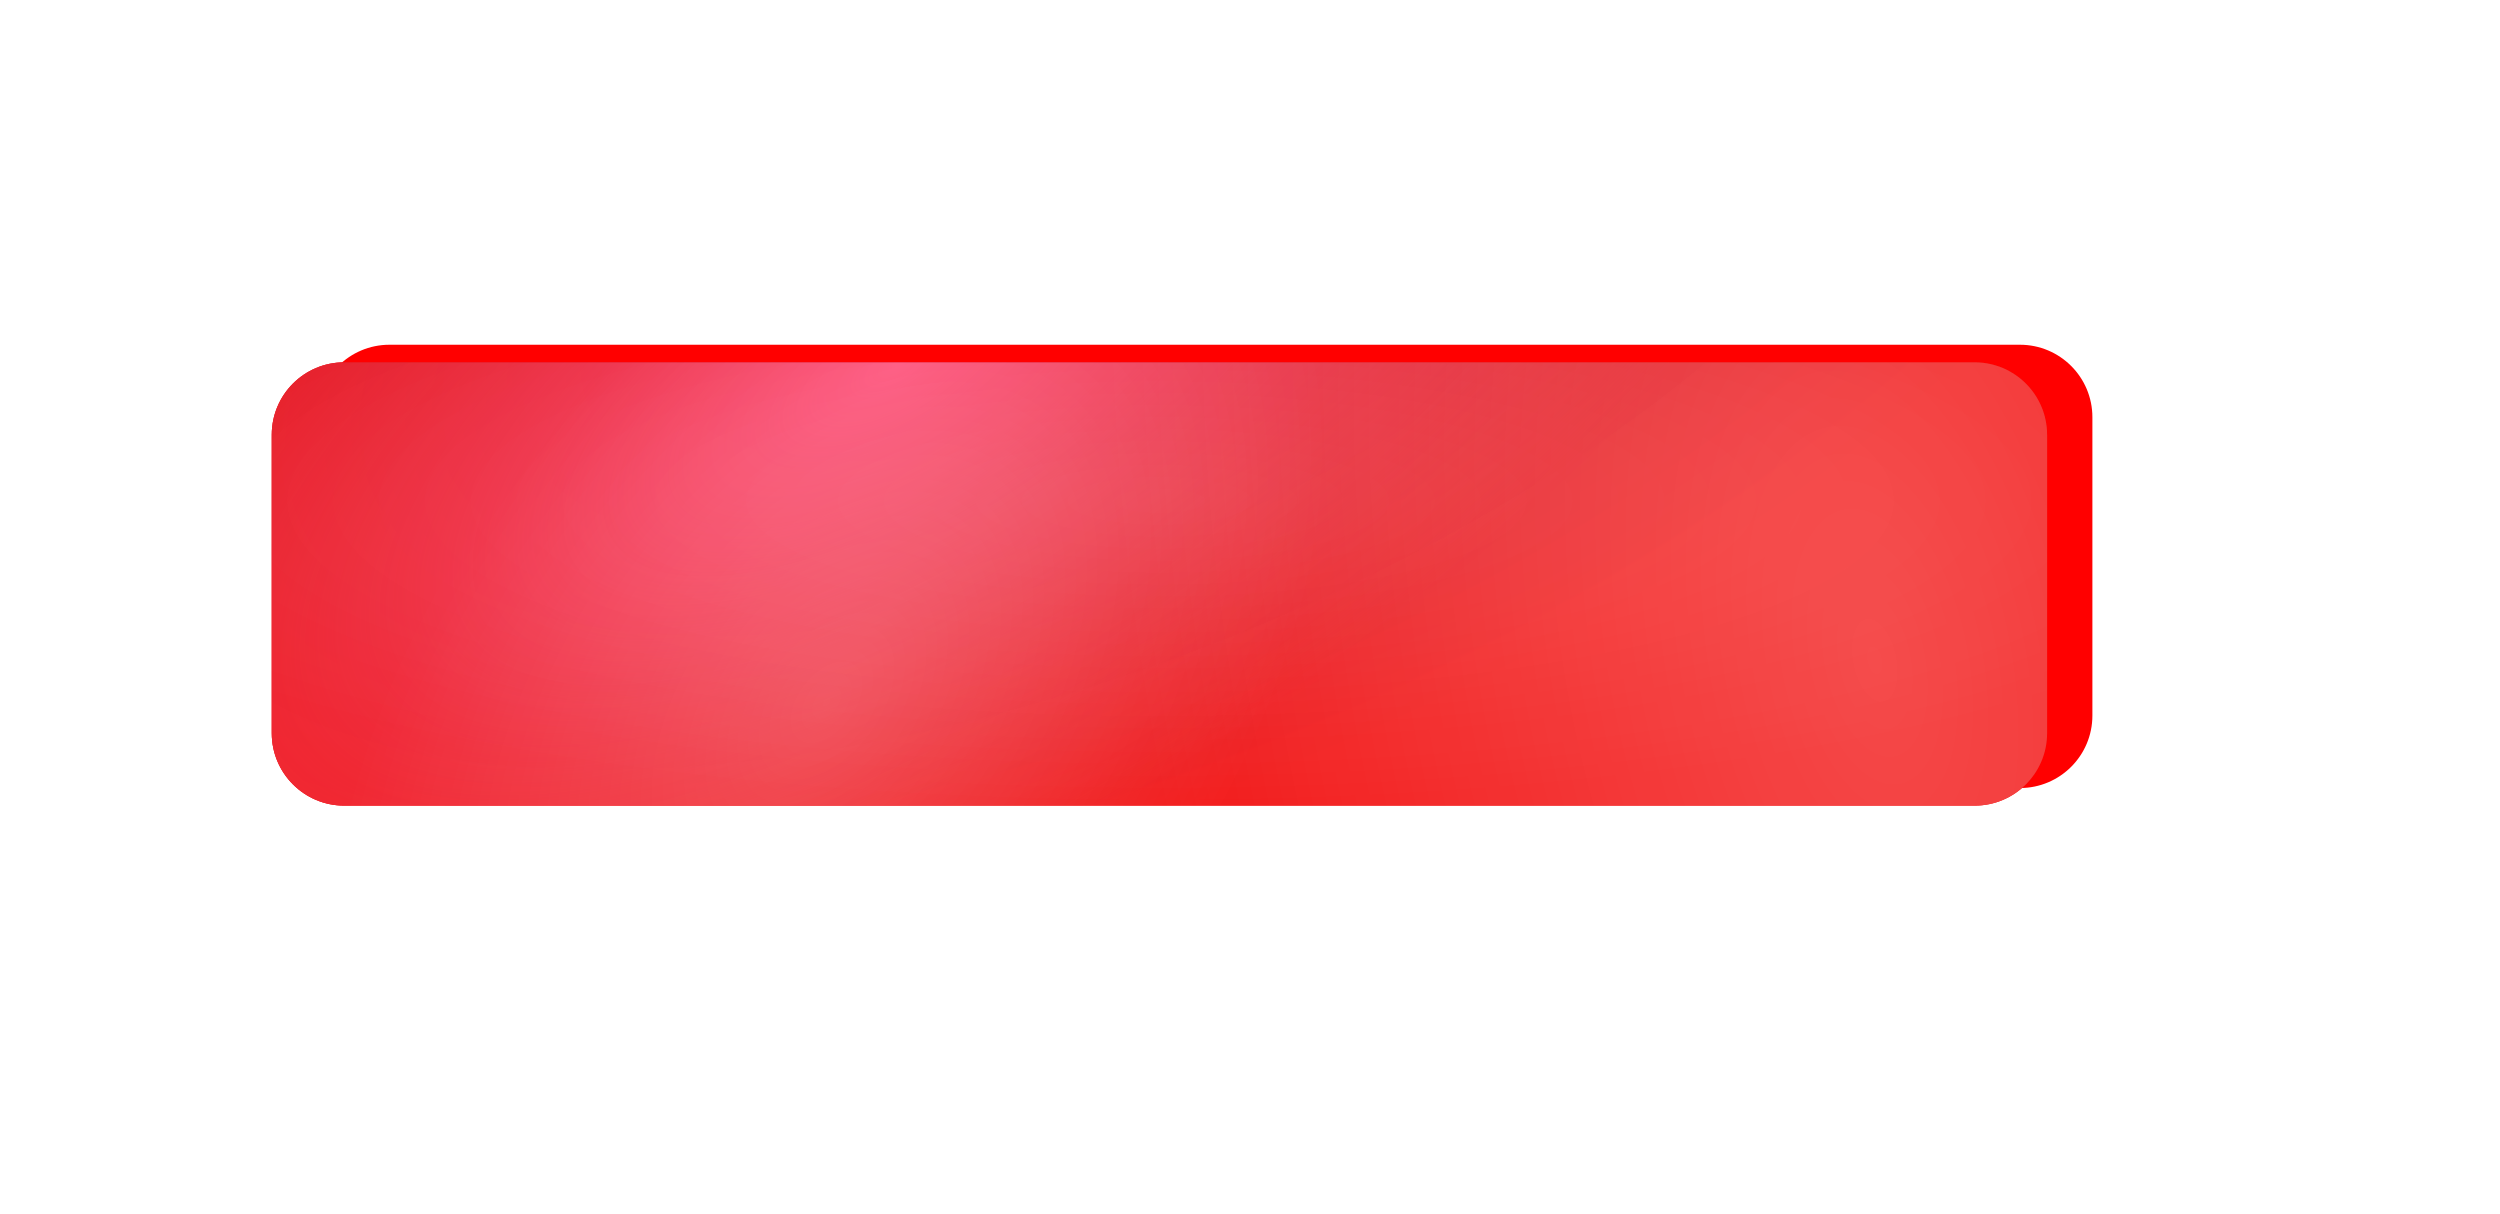 <?xml version="1.0" encoding="UTF-8"?> <svg xmlns="http://www.w3.org/2000/svg" width="552" height="268" viewBox="0 0 552 268" fill="none"><g filter="url(#filter0_i_838_458)"><path d="M70 92.118C70 83.281 77.163 76.118 86 76.118H446C454.837 76.118 462 83.281 462 92.118V158C462 166.837 454.837 174 446 174H86C77.163 174 70 166.837 70 158V92.118Z" fill="#FF0000"></path></g><g filter="url(#filter1_dddi_838_458)"><path d="M70 86C70 77.163 77.163 70 86 70H446C454.837 70 462 77.163 462 86V151.882C462 160.719 454.837 167.882 446 167.882H86C77.163 167.882 70 160.719 70 151.882V86Z" fill="#F50505"></path><path d="M70 86C70 77.163 77.163 70 86 70H446C454.837 70 462 77.163 462 86V151.882C462 160.719 454.837 167.882 446 167.882H86C77.163 167.882 70 160.719 70 151.882V86Z" fill="url(#paint0_radial_838_458)"></path><path d="M70 86C70 77.163 77.163 70 86 70H446C454.837 70 462 77.163 462 86V151.882C462 160.719 454.837 167.882 446 167.882H86C77.163 167.882 70 160.719 70 151.882V86Z" fill="url(#paint1_radial_838_458)"></path><path d="M70 86C70 77.163 77.163 70 86 70H446C454.837 70 462 77.163 462 86V151.882C462 160.719 454.837 167.882 446 167.882H86C77.163 167.882 70 160.719 70 151.882V86Z" fill="url(#paint2_radial_838_458)" fill-opacity="0.3"></path><path d="M70 86C70 77.163 77.163 70 86 70H446C454.837 70 462 77.163 462 86V151.882C462 160.719 454.837 167.882 446 167.882H86C77.163 167.882 70 160.719 70 151.882V86Z" fill="url(#paint3_radial_838_458)" fill-opacity="0.1"></path><path d="M70 86C70 77.163 77.163 70 86 70H446C454.837 70 462 77.163 462 86V151.882C462 160.719 454.837 167.882 446 167.882H86C77.163 167.882 70 160.719 70 151.882V86Z" fill="url(#paint4_radial_838_458)" fill-opacity="0.2"></path></g><defs><filter id="filter0_i_838_458" x="70" y="76.118" width="392" height="97.882" filterUnits="userSpaceOnUse" color-interpolation-filters="sRGB"><feFlood flood-opacity="0" result="BackgroundImageFix"></feFlood><feBlend mode="normal" in="SourceGraphic" in2="BackgroundImageFix" result="shape"></feBlend><feColorMatrix in="SourceAlpha" type="matrix" values="0 0 0 0 0 0 0 0 0 0 0 0 0 0 0 0 0 0 127 0" result="hardAlpha"></feColorMatrix><feOffset></feOffset><feGaussianBlur stdDeviation="5"></feGaussianBlur><feComposite in2="hardAlpha" operator="arithmetic" k2="-1" k3="1"></feComposite><feColorMatrix type="matrix" values="0 0 0 0 1 0 0 0 0 1 0 0 0 0 1 0 0 0 0.8 0"></feColorMatrix><feBlend mode="normal" in2="shape" result="effect1_innerShadow_838_458"></feBlend></filter><filter id="filter1_dddi_838_458" x="0" y="0" width="552" height="267.882" filterUnits="userSpaceOnUse" color-interpolation-filters="sRGB"><feFlood flood-opacity="0" result="BackgroundImageFix"></feFlood><feColorMatrix in="SourceAlpha" type="matrix" values="0 0 0 0 0 0 0 0 0 0 0 0 0 0 0 0 0 0 127 0" result="hardAlpha"></feColorMatrix><feOffset dy="10"></feOffset><feGaussianBlur stdDeviation="30"></feGaussianBlur><feComposite in2="hardAlpha" operator="out"></feComposite><feColorMatrix type="matrix" values="0 0 0 0 0.817 0 0 0 0 0.078 0 0 0 0 0.078 0 0 0 0.8 0"></feColorMatrix><feBlend mode="normal" in2="BackgroundImageFix" result="effect1_dropShadow_838_458"></feBlend><feColorMatrix in="SourceAlpha" type="matrix" values="0 0 0 0 0 0 0 0 0 0 0 0 0 0 0 0 0 0 127 0" result="hardAlpha"></feColorMatrix><feOffset dx="10" dy="20"></feOffset><feGaussianBlur stdDeviation="40"></feGaussianBlur><feComposite in2="hardAlpha" operator="out"></feComposite><feColorMatrix type="matrix" values="0 0 0 0 0.854 0 0 0 0 0.146 0 0 0 0 0.231 0 0 0 0.3 0"></feColorMatrix><feBlend mode="normal" in2="effect1_dropShadow_838_458" result="effect2_dropShadow_838_458"></feBlend><feColorMatrix in="SourceAlpha" type="matrix" values="0 0 0 0 0 0 0 0 0 0 0 0 0 0 0 0 0 0 127 0" result="hardAlpha"></feColorMatrix><feOffset dx="-20" dy="-20"></feOffset><feGaussianBlur stdDeviation="25"></feGaussianBlur><feComposite in2="hardAlpha" operator="out"></feComposite><feColorMatrix type="matrix" values="0 0 0 0 0.95 0 0 0 0 0.261 0 0 0 0 0.344 0 0 0 0.5 0"></feColorMatrix><feBlend mode="normal" in2="effect2_dropShadow_838_458" result="effect3_dropShadow_838_458"></feBlend><feBlend mode="normal" in="SourceGraphic" in2="effect3_dropShadow_838_458" result="shape"></feBlend><feColorMatrix in="SourceAlpha" type="matrix" values="0 0 0 0 0 0 0 0 0 0 0 0 0 0 0 0 0 0 127 0" result="hardAlpha"></feColorMatrix><feOffset></feOffset><feGaussianBlur stdDeviation="5"></feGaussianBlur><feComposite in2="hardAlpha" operator="arithmetic" k2="-1" k3="1"></feComposite><feColorMatrix type="matrix" values="0 0 0 0 1 0 0 0 0 1 0 0 0 0 1 0 0 0 0.4 0"></feColorMatrix><feBlend mode="normal" in2="shape" result="effect4_innerShadow_838_458"></feBlend></filter><radialGradient id="paint0_radial_838_458" cx="0" cy="0" r="1" gradientUnits="userSpaceOnUse" gradientTransform="translate(241.5 39.412) rotate(68.828) scale(154.171 332.309)"><stop offset="0.242" stop-color="#C6031B" stop-opacity="0.92"></stop><stop offset="0.849" stop-color="#F01010" stop-opacity="0.89"></stop></radialGradient><radialGradient id="paint1_radial_838_458" cx="0" cy="0" r="1" gradientUnits="userSpaceOnUse" gradientTransform="translate(208.091 70) rotate(58.381) scale(110.456 263.425)"><stop stop-color="#FE4370"></stop><stop offset="1" stop-color="#F62F2F" stop-opacity="0.12"></stop></radialGradient><radialGradient id="paint2_radial_838_458" cx="0" cy="0" r="1" gradientUnits="userSpaceOnUse" gradientTransform="translate(192.5 144.941) rotate(-143.016) scale(86.436 142.526)"><stop stop-color="white" stop-opacity="0.73"></stop><stop offset="1" stop-color="white" stop-opacity="0.12"></stop></radialGradient><radialGradient id="paint3_radial_838_458" cx="0" cy="0" r="1" gradientUnits="userSpaceOnUse" gradientTransform="translate(266 100.588) rotate(90) scale(67.294 260.591)"><stop stop-color="white"></stop><stop offset="1" stop-color="white" stop-opacity="0"></stop></radialGradient><radialGradient id="paint4_radial_838_458" cx="0" cy="0" r="1" gradientUnits="userSpaceOnUse" gradientTransform="translate(424.136 135.765) rotate(168.519) scale(161.365 318.244)"><stop stop-color="white"></stop><stop offset="1" stop-color="white" stop-opacity="0"></stop></radialGradient></defs></svg> 